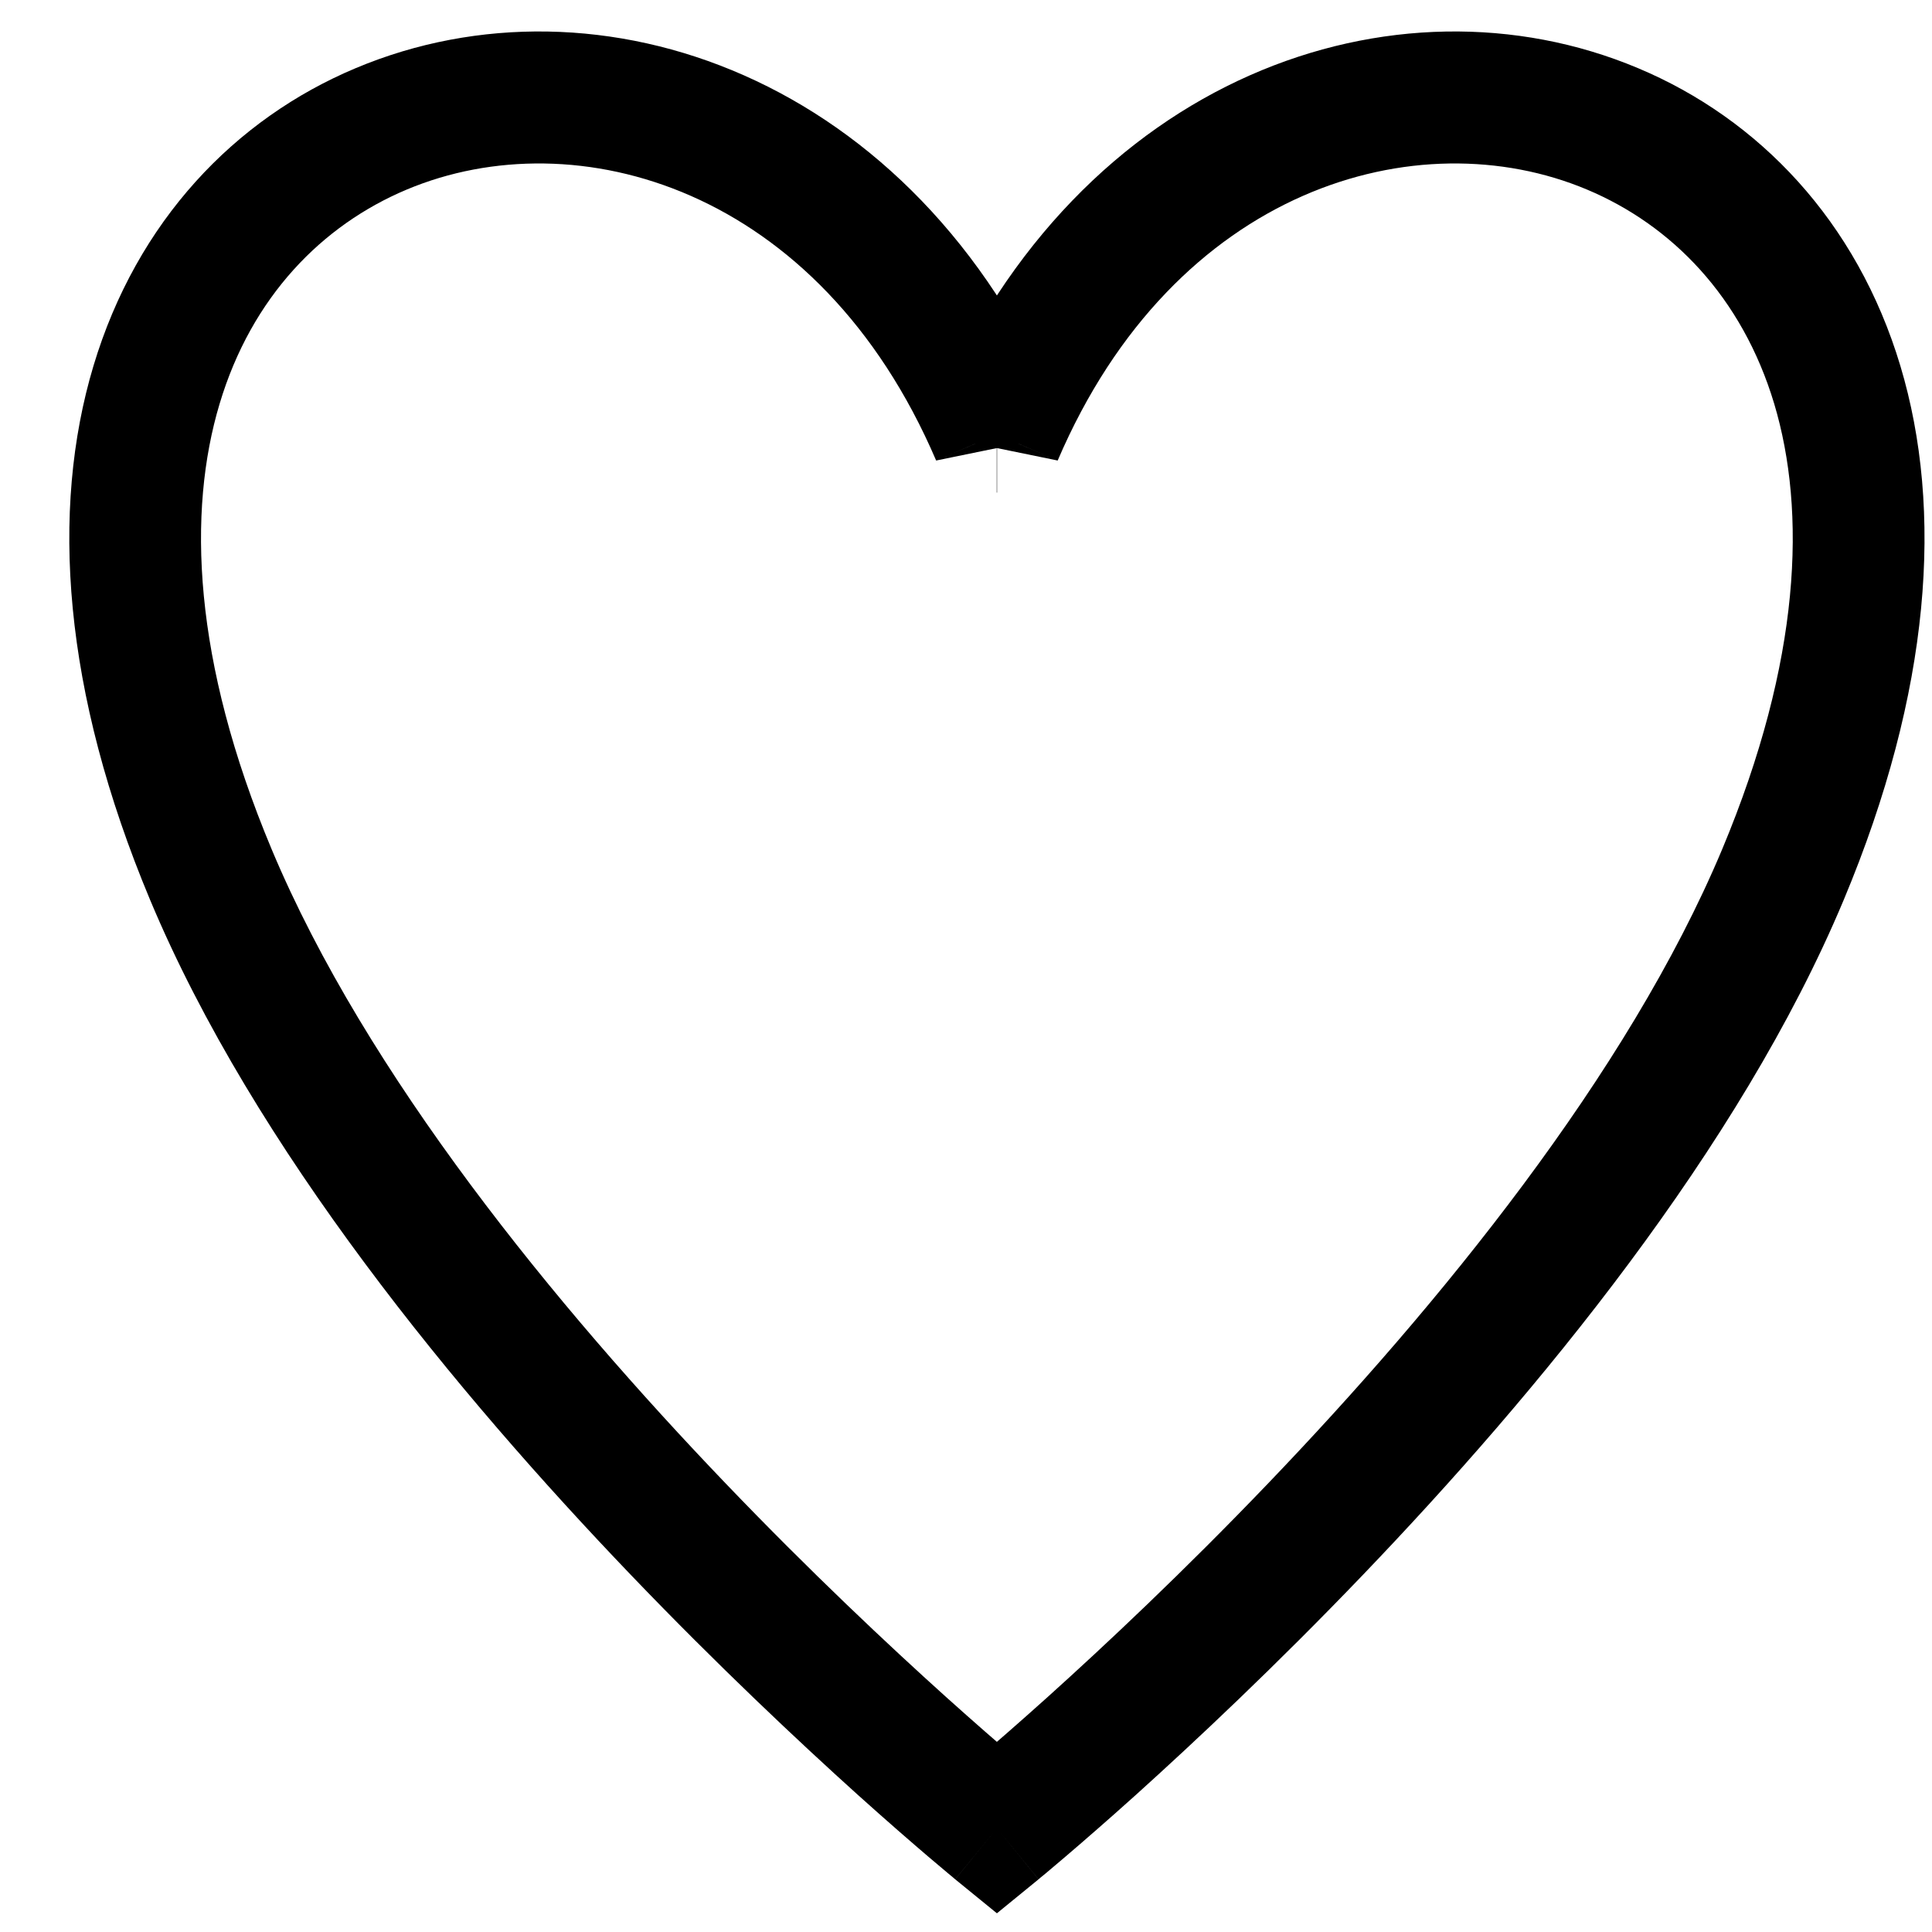 <svg width="22" height="22" viewBox="0 0 22 22" fill="none" xmlns="http://www.w3.org/2000/svg">
<path d="M11.354 4.949H10.604L12.044 5.244L11.354 4.949ZM11.354 4.859H12.104V4.109H11.354V4.859ZM11.35 4.859V4.109H10.6V4.859H11.35ZM11.35 4.949L10.66 5.244L12.1 4.949H11.35ZM2.402 9.96L1.71 10.249L1.71 10.249L2.402 9.96ZM11.352 20.819L10.877 21.4L11.352 21.787L11.826 21.4L11.352 20.819ZM20.302 9.96L20.994 10.249L20.994 10.249L20.302 9.96ZM12.104 4.949V4.859H10.604V4.949H12.104ZM11.354 4.109H11.35V5.609H11.354V4.109ZM10.6 4.859V4.949H12.1V4.859H10.6ZM12.039 4.653C10.416 0.864 6.814 -0.384 4.053 0.775C2.676 1.352 1.559 2.517 1.064 4.167C0.572 5.809 0.713 7.868 1.71 10.249L3.093 9.67C2.192 7.519 2.133 5.823 2.501 4.597C2.866 3.379 3.668 2.563 4.633 2.158C6.556 1.351 9.326 2.13 10.66 5.244L12.039 4.653ZM1.71 10.249C2.896 13.081 5.213 15.877 7.183 17.933C8.176 18.969 9.097 19.833 9.769 20.439C10.106 20.742 10.381 20.98 10.573 21.144C10.669 21.226 10.744 21.289 10.796 21.332C10.822 21.354 10.841 21.37 10.855 21.381C10.862 21.387 10.867 21.391 10.871 21.395C10.873 21.396 10.874 21.397 10.875 21.398C10.876 21.398 10.876 21.399 10.877 21.399C10.877 21.399 10.877 21.399 10.877 21.399C10.877 21.399 10.877 21.4 11.352 20.819C11.826 20.238 11.826 20.238 11.826 20.238C11.826 20.238 11.826 20.238 11.826 20.238C11.826 20.238 11.826 20.237 11.825 20.237C11.825 20.237 11.824 20.236 11.822 20.235C11.82 20.233 11.815 20.229 11.809 20.224C11.798 20.215 11.78 20.2 11.756 20.18C11.709 20.14 11.638 20.081 11.547 20.003C11.364 19.847 11.099 19.617 10.773 19.324C10.121 18.737 9.228 17.899 8.266 16.895C6.327 14.872 4.169 12.238 3.093 9.67L1.71 10.249ZM11.352 20.819C11.826 21.4 11.826 21.399 11.826 21.399C11.826 21.399 11.826 21.399 11.826 21.399C11.827 21.399 11.827 21.398 11.828 21.398C11.829 21.397 11.83 21.396 11.832 21.395C11.836 21.391 11.841 21.387 11.848 21.381C11.862 21.37 11.882 21.354 11.908 21.332C11.959 21.289 12.034 21.226 12.13 21.144C12.322 20.98 12.597 20.742 12.934 20.439C13.606 19.833 14.527 18.969 15.52 17.933C17.491 15.877 19.808 13.081 20.994 10.249L19.611 9.67C18.534 12.238 16.376 14.872 14.437 16.895C13.475 17.899 12.582 18.737 11.93 19.324C11.604 19.617 11.339 19.847 11.157 20.003C11.065 20.081 10.994 20.14 10.947 20.18C10.923 20.2 10.905 20.215 10.894 20.224C10.888 20.229 10.883 20.233 10.881 20.235C10.879 20.236 10.878 20.237 10.878 20.237C10.877 20.237 10.877 20.238 10.877 20.238C10.877 20.238 10.877 20.238 10.877 20.238C10.877 20.238 10.877 20.238 11.352 20.819ZM20.994 10.249C21.991 7.868 22.132 5.808 21.64 4.167C21.145 2.517 20.027 1.352 18.65 0.775C15.889 -0.384 12.288 0.864 10.665 4.653L12.044 5.244C13.377 2.13 16.148 1.351 18.07 2.158C19.035 2.563 19.837 3.38 20.203 4.597C20.57 5.824 20.511 7.519 19.611 9.67L20.994 10.249Z" fill="black"/>
</svg>
